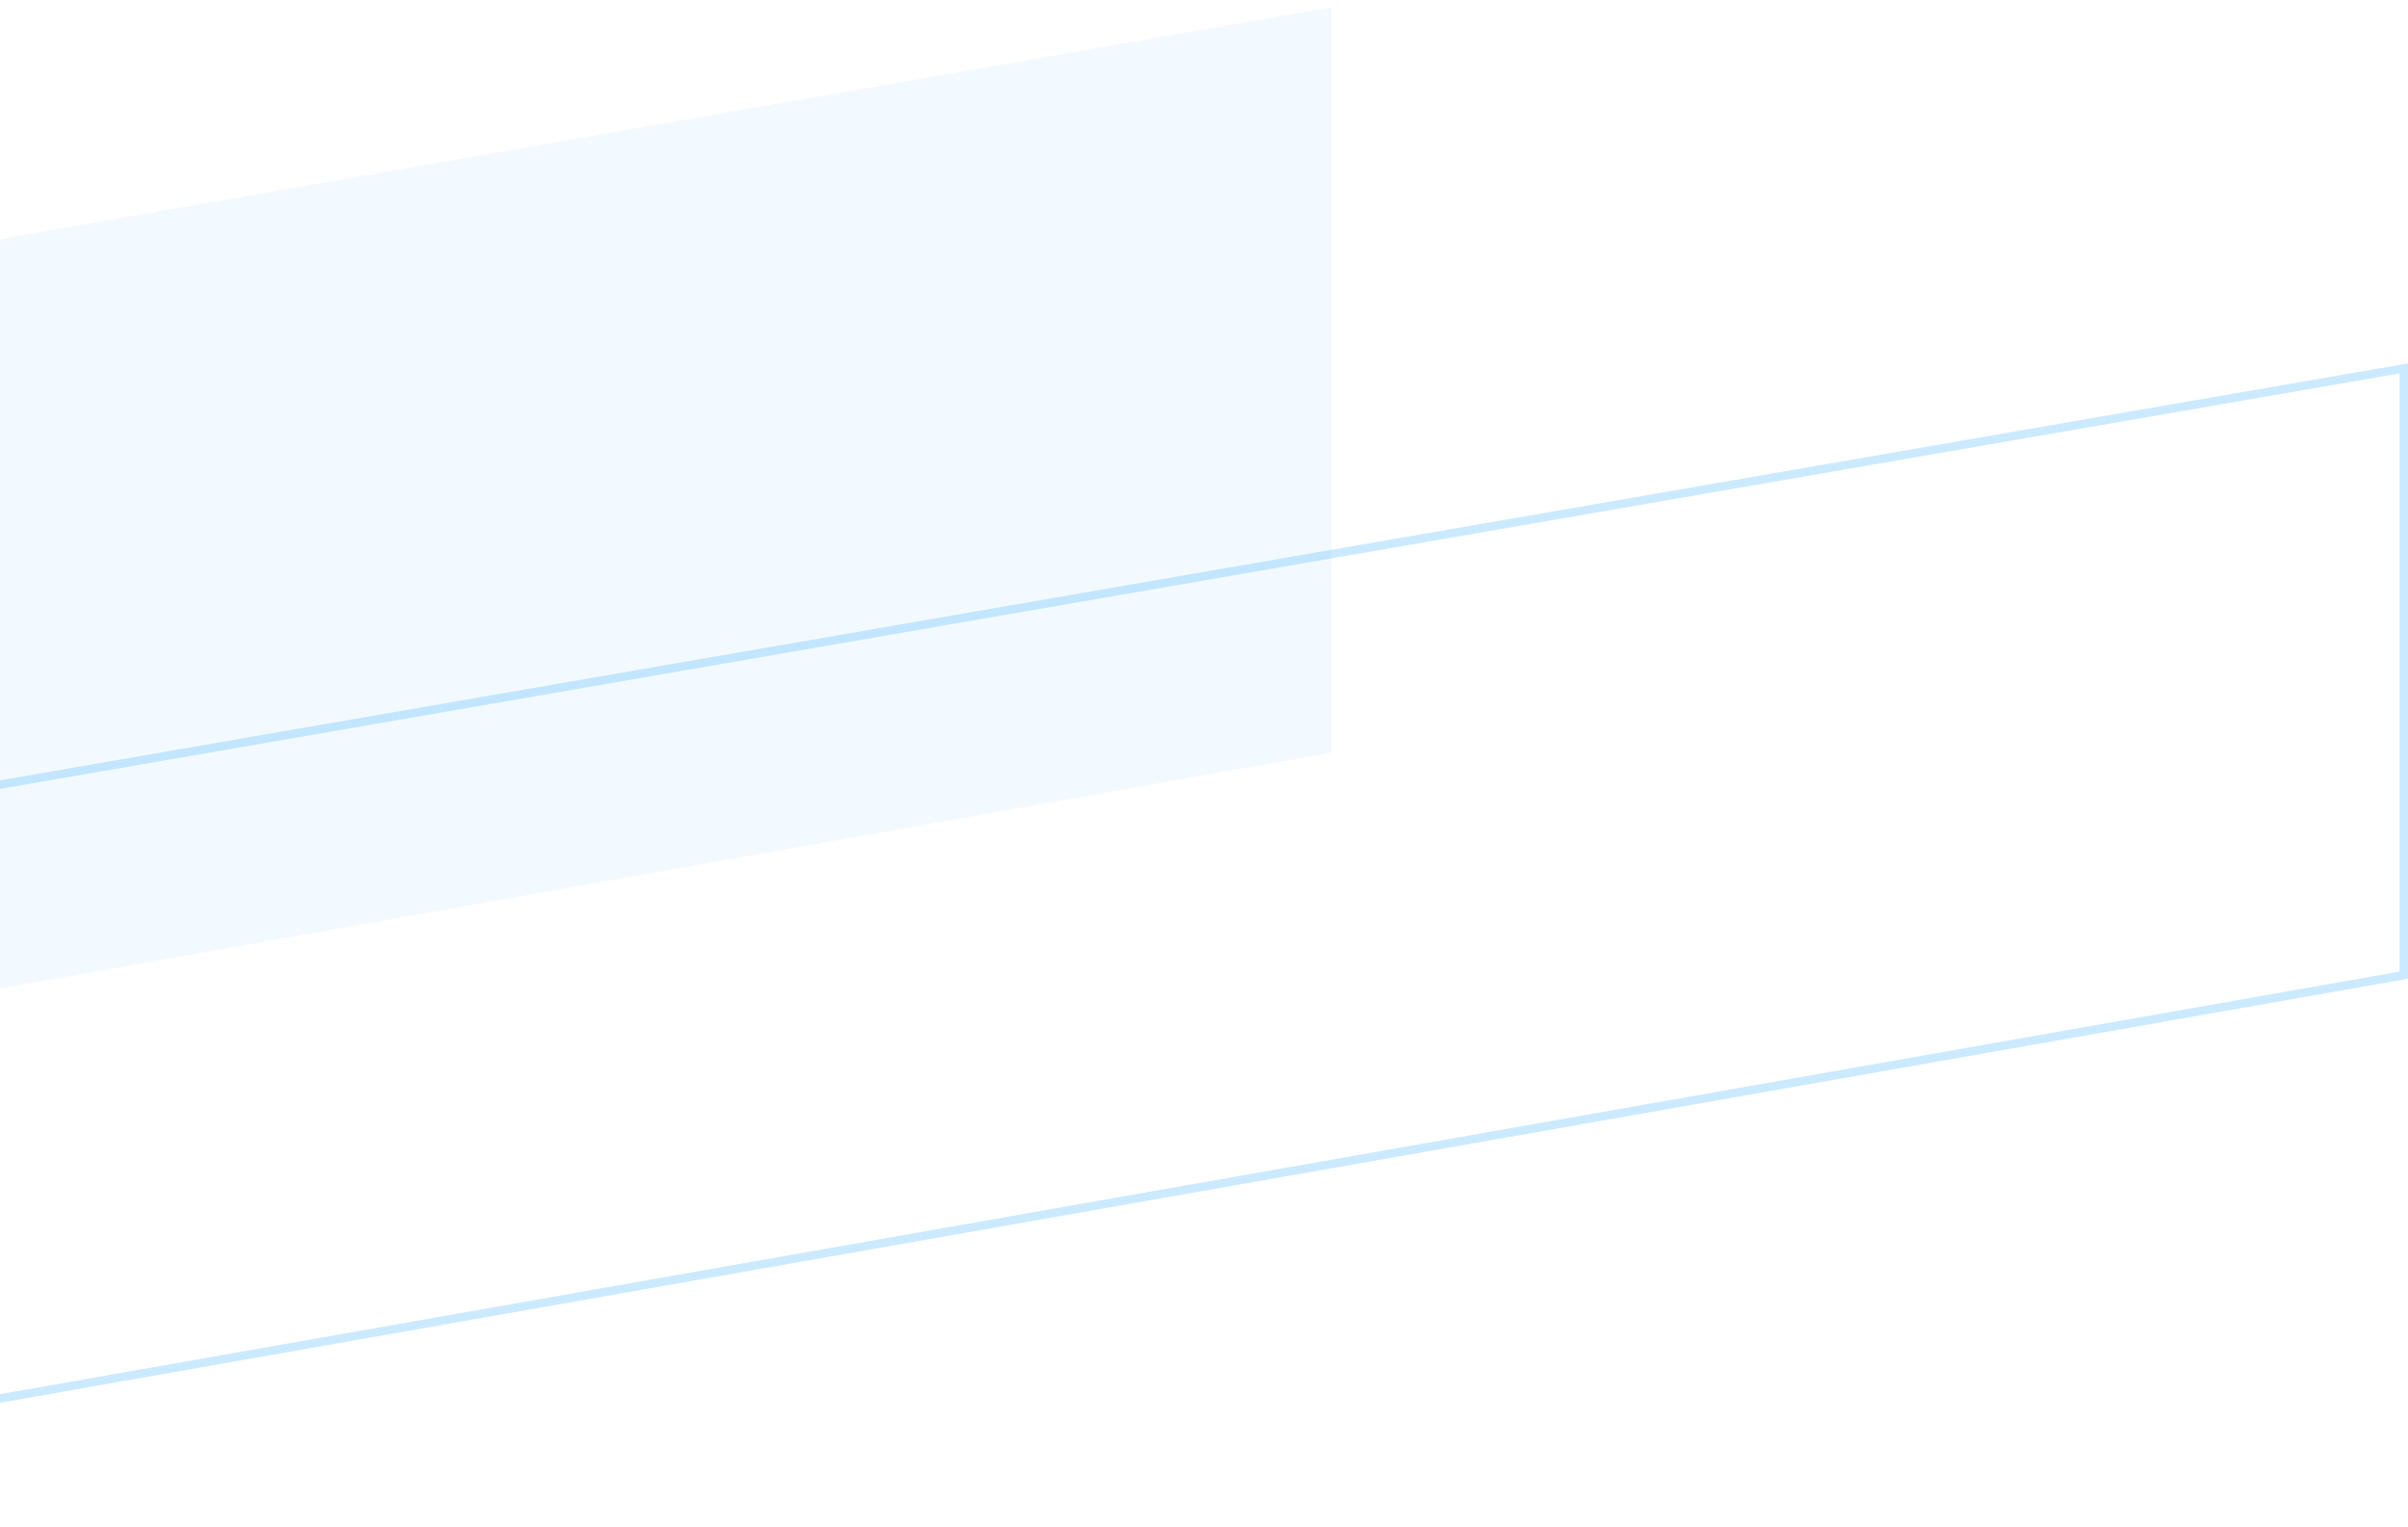 <?xml version="1.0" encoding="UTF-8"?>
<svg xmlns="http://www.w3.org/2000/svg" width="284" height="180" viewBox="0 0 284 180" fill="none">
  <path opacity="0.2" d="M-81.5 179.25L-81.5 106.628L283.5 43.44V114.986L-81.5 179.25Z" stroke="#0097FE"></path>
  <path opacity="0.05" d="M-284 77.619L157 0.846V88.765L-284 166.846L-284 77.619Z" fill="#0097FE"></path>
</svg>
